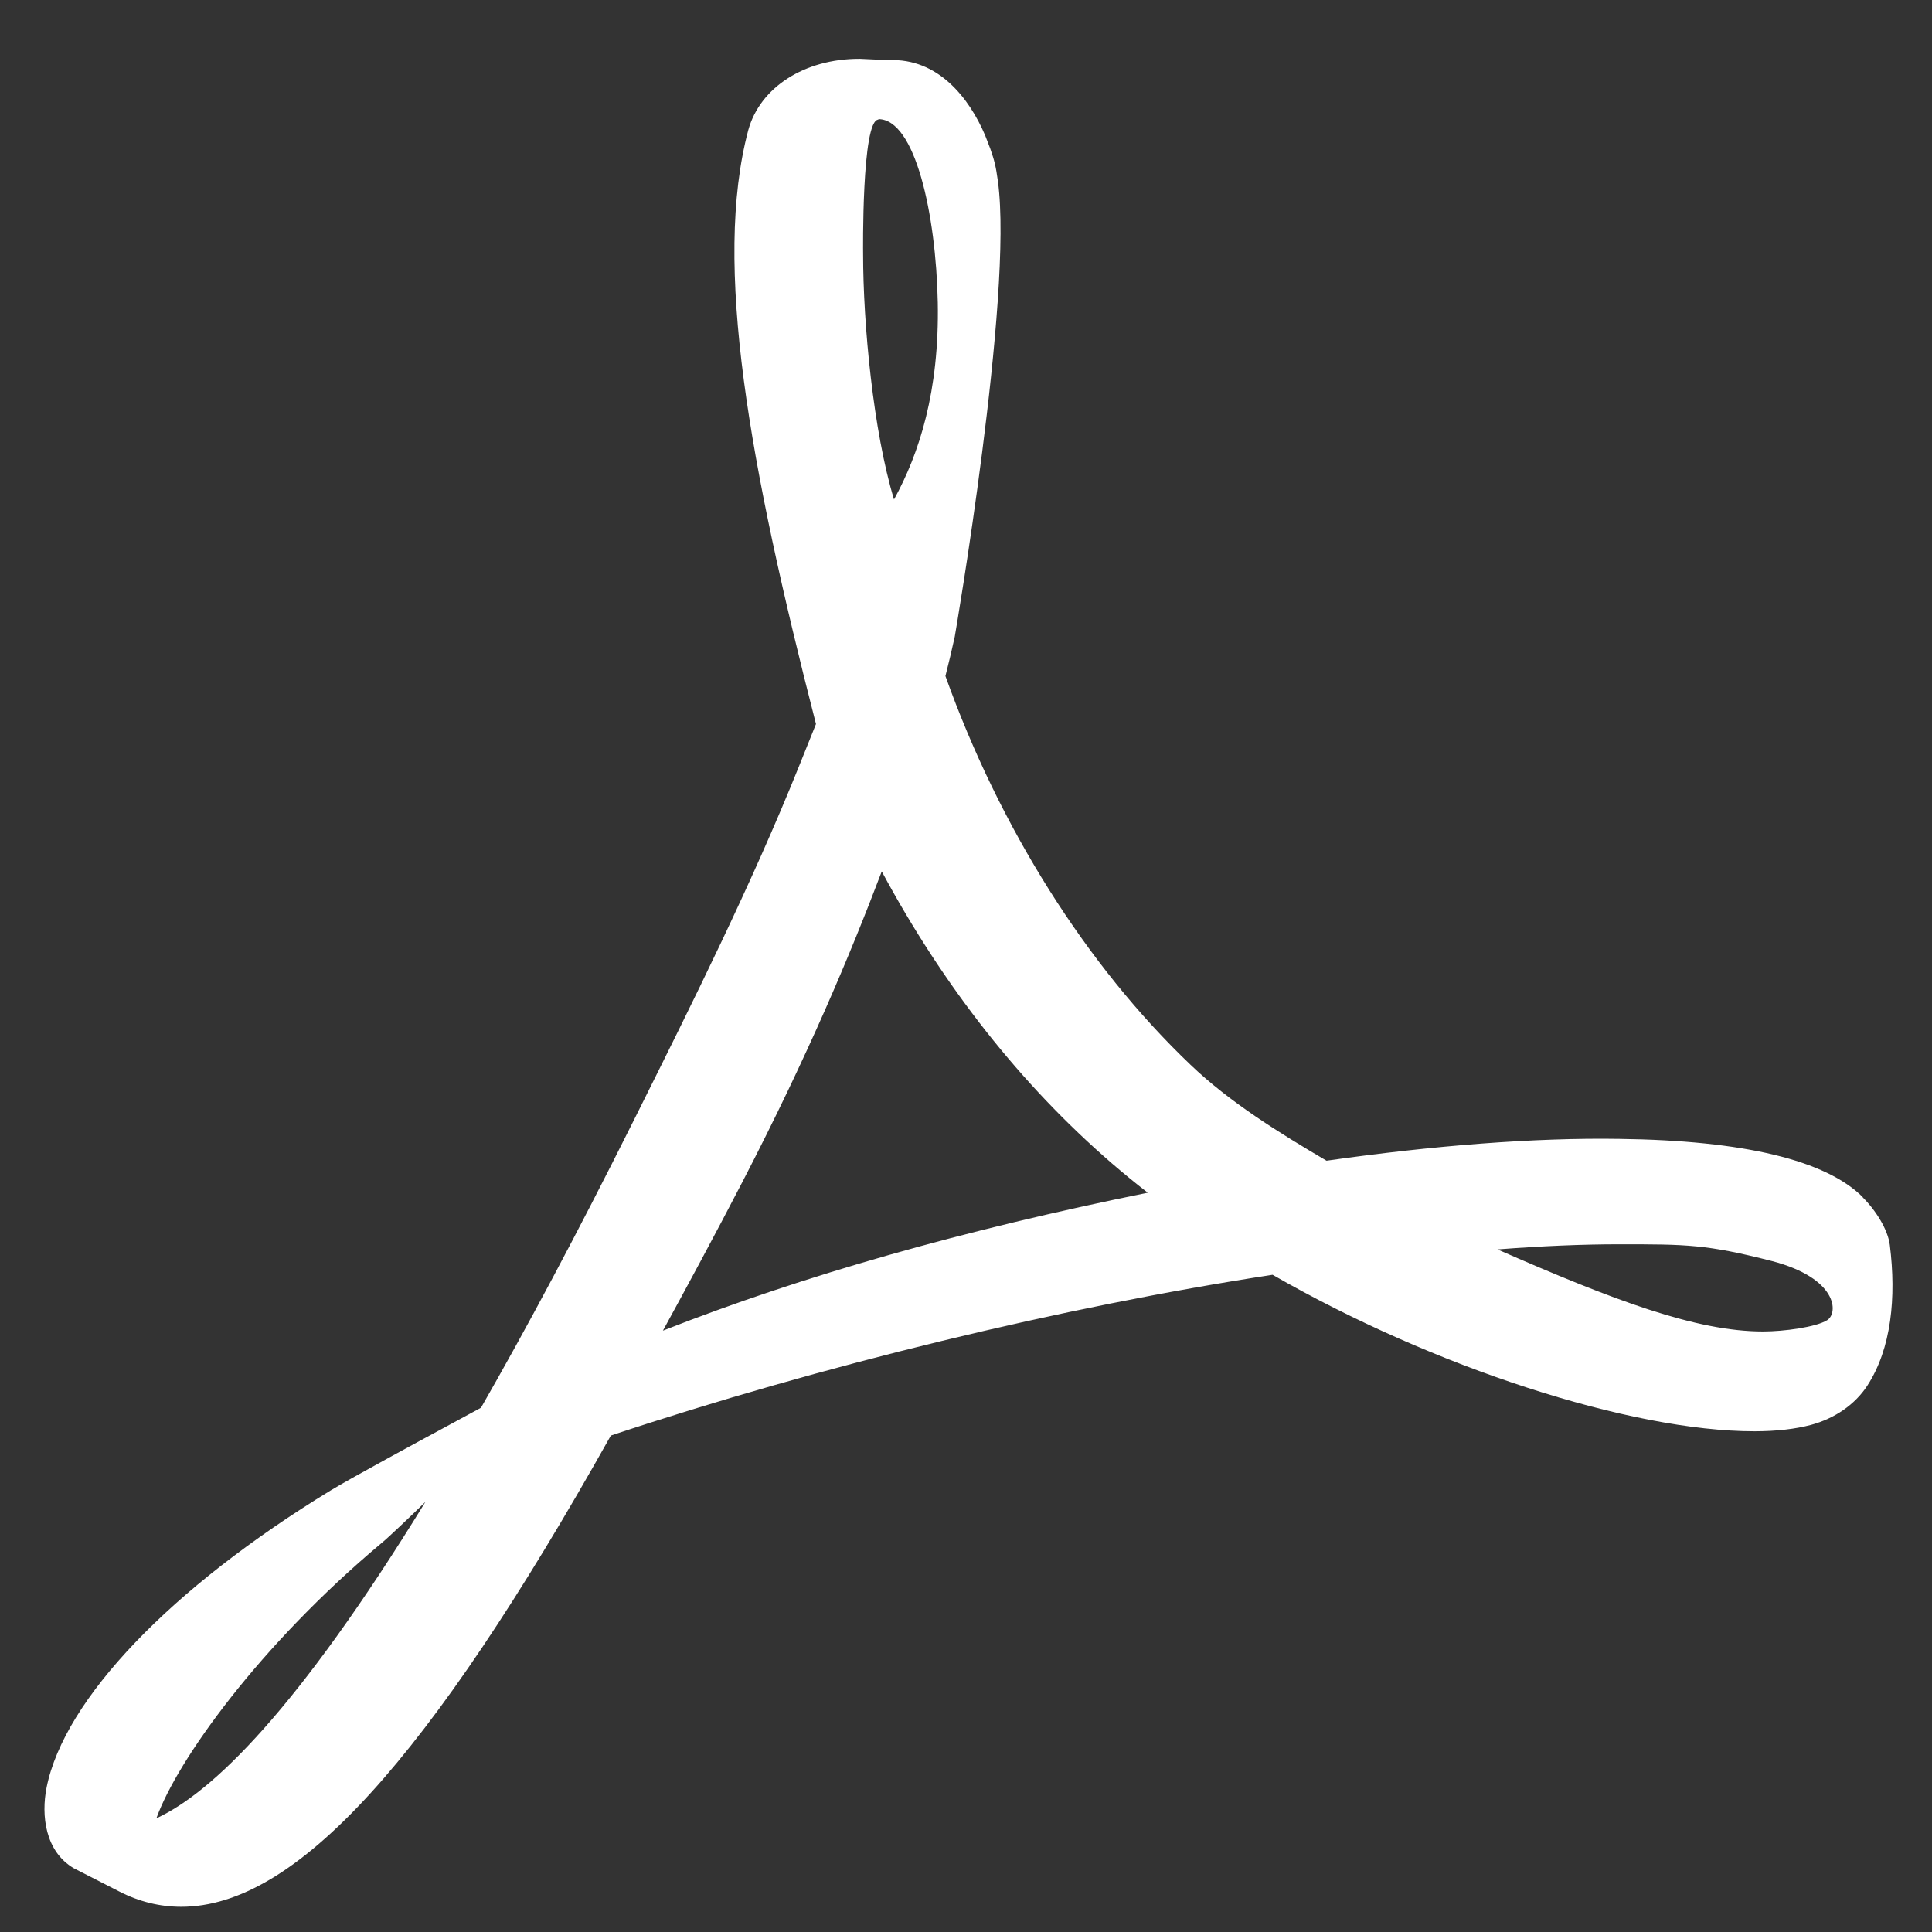 <svg width="23" height="23" viewBox="0 0 23 23" fill="none" xmlns="http://www.w3.org/2000/svg">
<rect x="0" y="0" width="23" height="23" fill="#333333" stroke="none"/>
<path d="M22.179 14.255C21.739 13.812 20.763 13.577 19.279 13.558C18.274 13.542 17.064 13.637 15.792 13.818C15.223 13.483 14.635 13.118 14.174 12.677C12.934 11.495 11.9 9.852 11.255 8.048C11.298 7.879 11.333 7.731 11.366 7.58C11.366 7.58 12.065 3.528 11.88 2.158C11.854 1.971 11.839 1.915 11.789 1.77L11.728 1.612C11.538 1.164 11.165 0.69 10.582 0.716L10.239 0.7H10.229C9.577 0.7 9.048 1.04 8.908 1.549C8.484 3.144 8.921 5.53 9.714 8.619L9.512 9.122C8.945 10.534 8.234 11.956 7.608 13.211L7.527 13.373C6.868 14.692 6.269 15.812 5.726 16.759L5.166 17.062C5.124 17.084 4.165 17.603 3.94 17.741C2.031 18.905 0.766 20.229 0.555 21.278C0.488 21.613 0.538 22.041 0.878 22.241L1.42 22.518C1.655 22.639 1.903 22.7 2.157 22.7C3.518 22.7 5.097 20.969 7.272 17.09C9.784 16.254 12.643 15.56 15.15 15.176C17.06 16.275 19.41 17.039 20.885 17.039C21.148 17.039 21.375 17.012 21.56 16.963C21.844 16.886 22.084 16.72 22.23 16.496C22.517 16.054 22.576 15.445 22.498 14.822C22.475 14.637 22.33 14.407 22.173 14.252L22.179 14.255ZM1.861 21.649C2.109 20.956 3.091 19.586 4.542 18.37C4.633 18.295 4.858 18.08 5.065 17.879C3.546 20.352 2.53 21.339 1.861 21.647V21.649ZM10.457 1.418C10.894 1.418 11.143 2.545 11.164 3.6C11.184 4.656 10.944 5.398 10.643 5.946C10.396 5.134 10.275 3.855 10.275 3.023C10.275 3.023 10.256 1.424 10.457 1.424V1.418ZM7.892 15.841C8.197 15.284 8.514 14.696 8.837 14.073C9.627 12.548 10.125 11.354 10.497 10.374C11.235 11.747 12.155 12.914 13.236 13.849C13.371 13.965 13.514 14.083 13.664 14.199C11.466 14.644 9.566 15.184 7.892 15.841ZM21.753 15.716C21.619 15.8 21.235 15.851 20.989 15.851C20.192 15.851 19.207 15.479 17.827 14.874C18.358 14.833 18.845 14.813 19.28 14.813C20.078 14.813 20.315 14.813 21.096 15.013C21.877 15.217 21.887 15.63 21.753 15.716Z" fill="white"/>
</svg>

